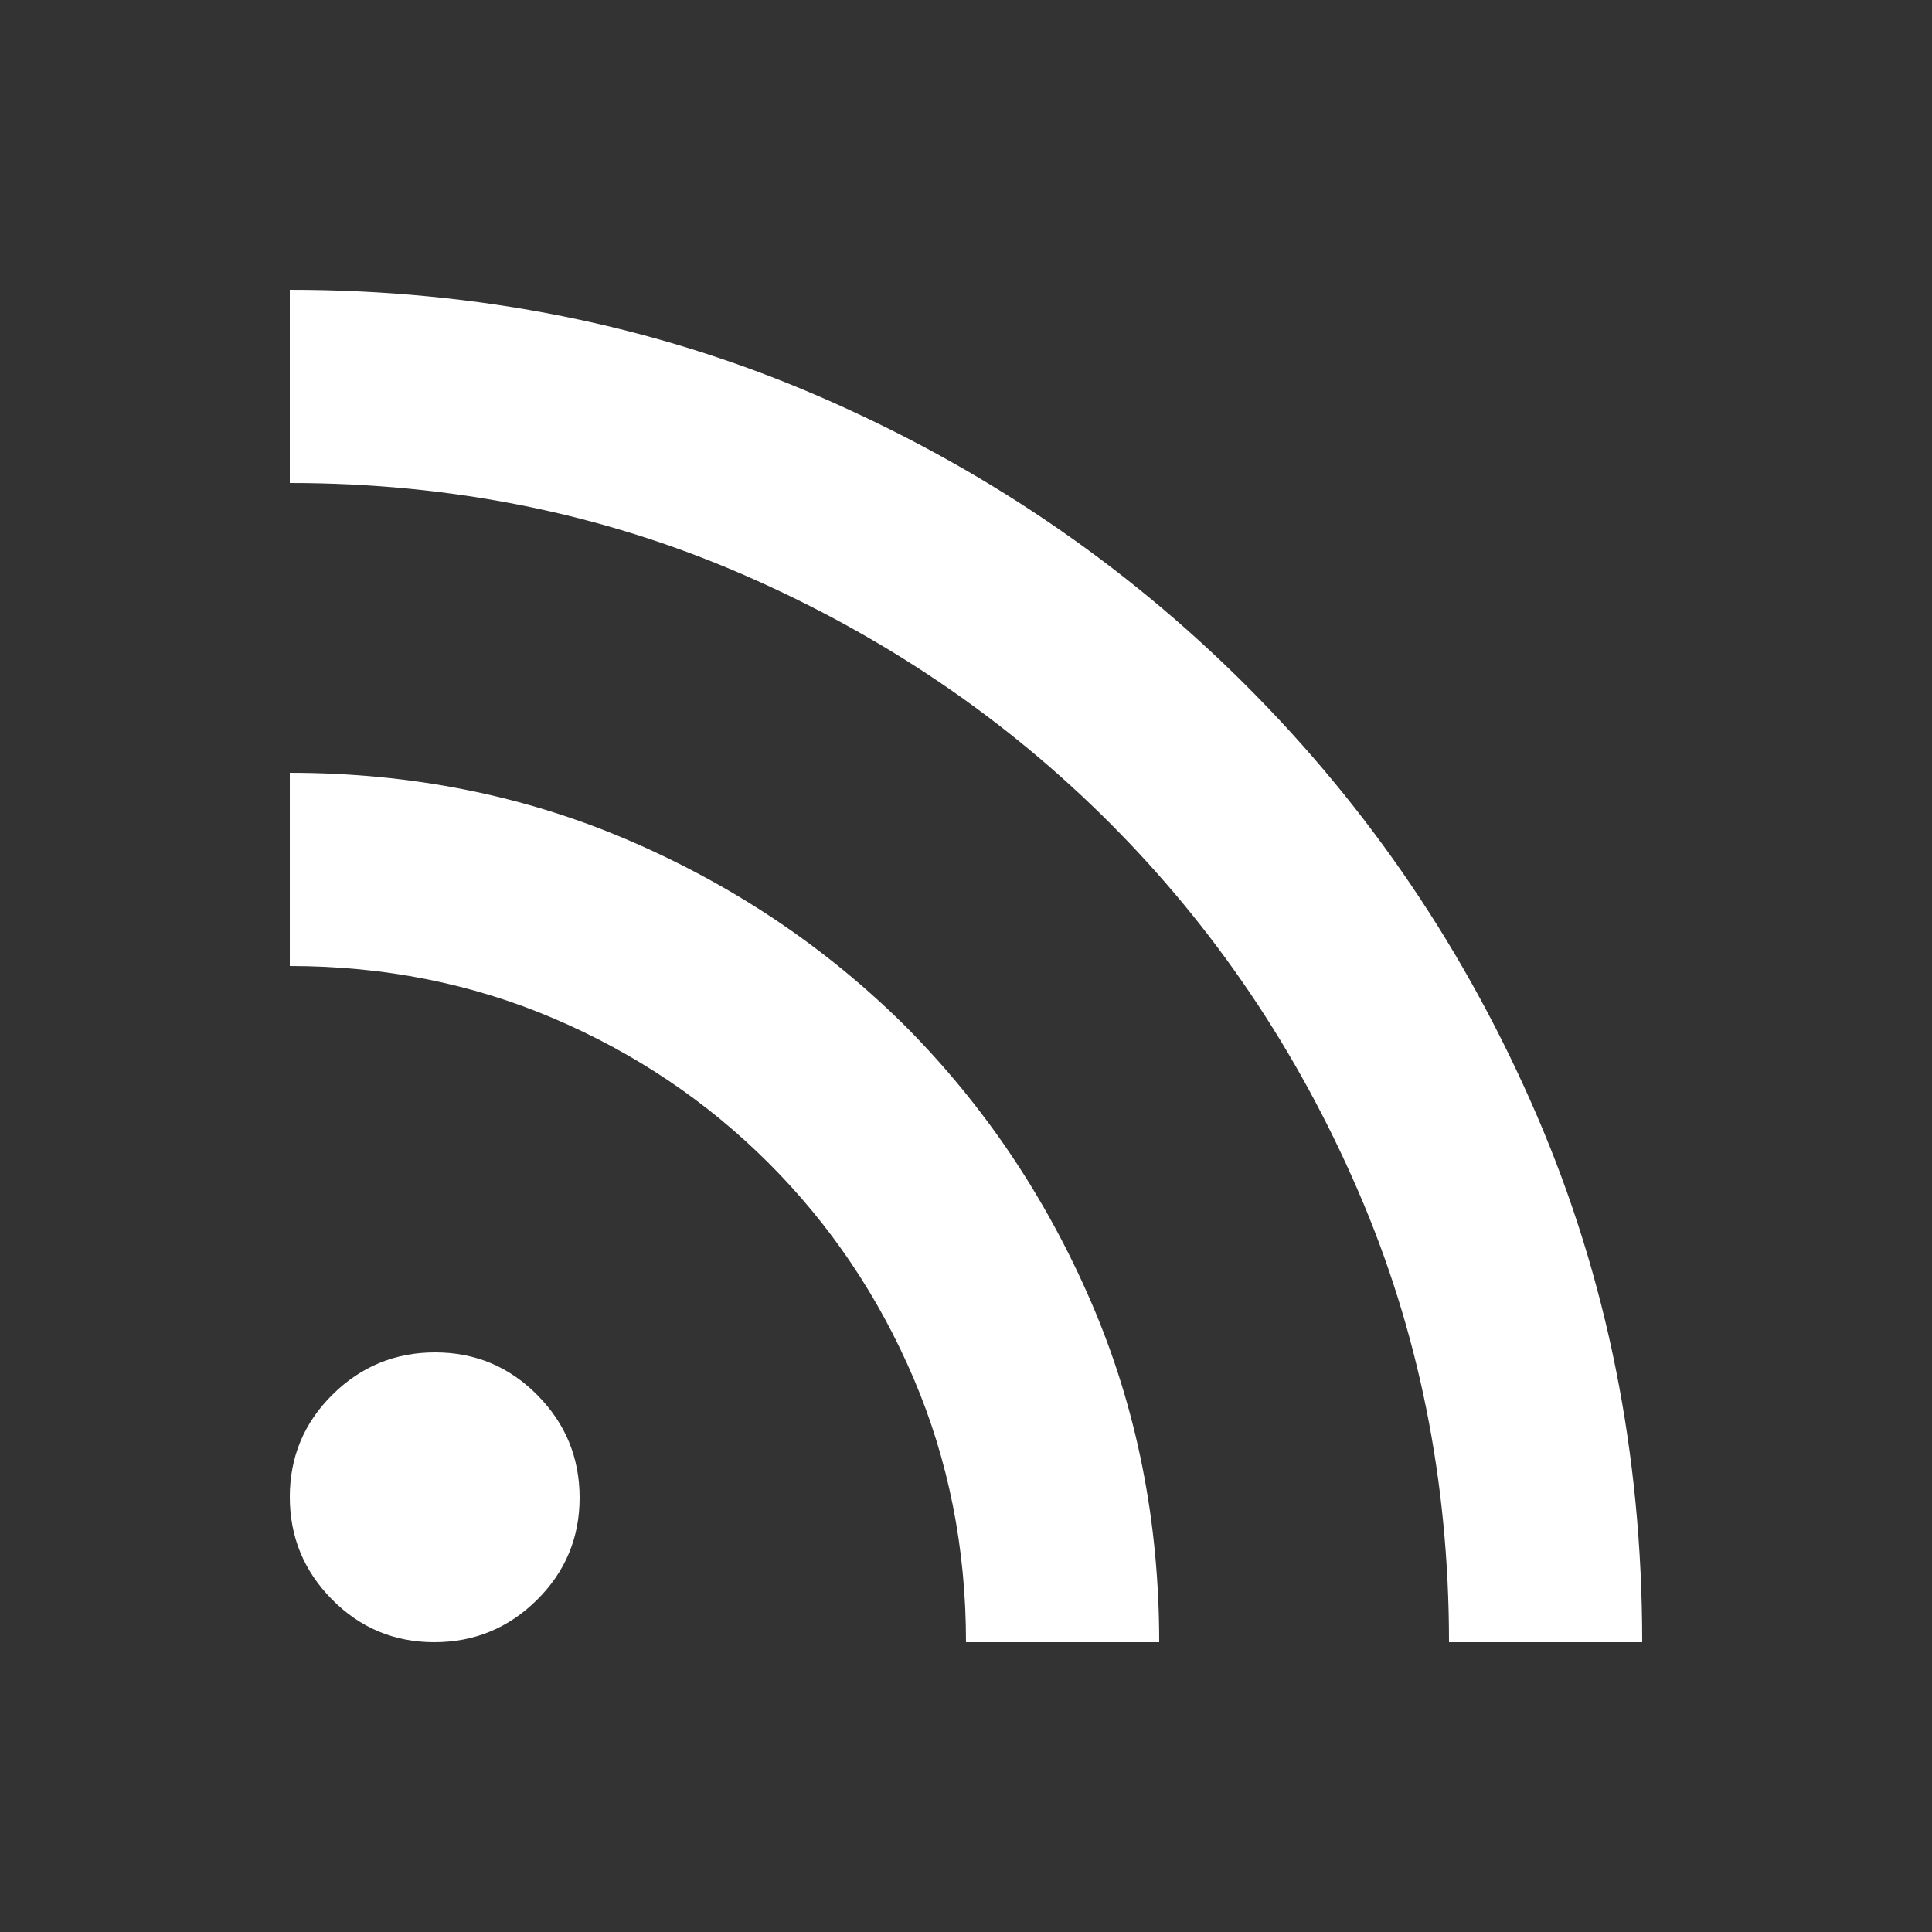 <svg xmlns="http://www.w3.org/2000/svg" height="20px" viewBox="0 -960 960 960" width="20px" fill="white"><rect x="0" y="-960" width="960" height="960" fill="#333333" stroke="none"/><path d="M215.79-144Q186-144 165-165.21t-21-51Q144-246 165.21-267t51-21Q246-288 267-266.79t21 51Q288-186 266.79-165t-51 21ZM720-144q0-120-45.26-224.48-45.25-104.48-123.43-182.71-78.17-78.23-182.57-123.52Q264.34-720 144-720v-96q140 0 261.63 52.38 121.63 52.37 213.59 144.28 91.96 91.9 144.37 213.46Q816-284.33 816-144h-96Zm-240 0q0-70-26-131t-72-107q-46-46-107-72t-131-26v-96q90.52 0 168.74 33.7Q390.96-508.6 450-450q58.6 59.04 92.3 137.26Q576-234.52 576-144h-96Z"/></svg>